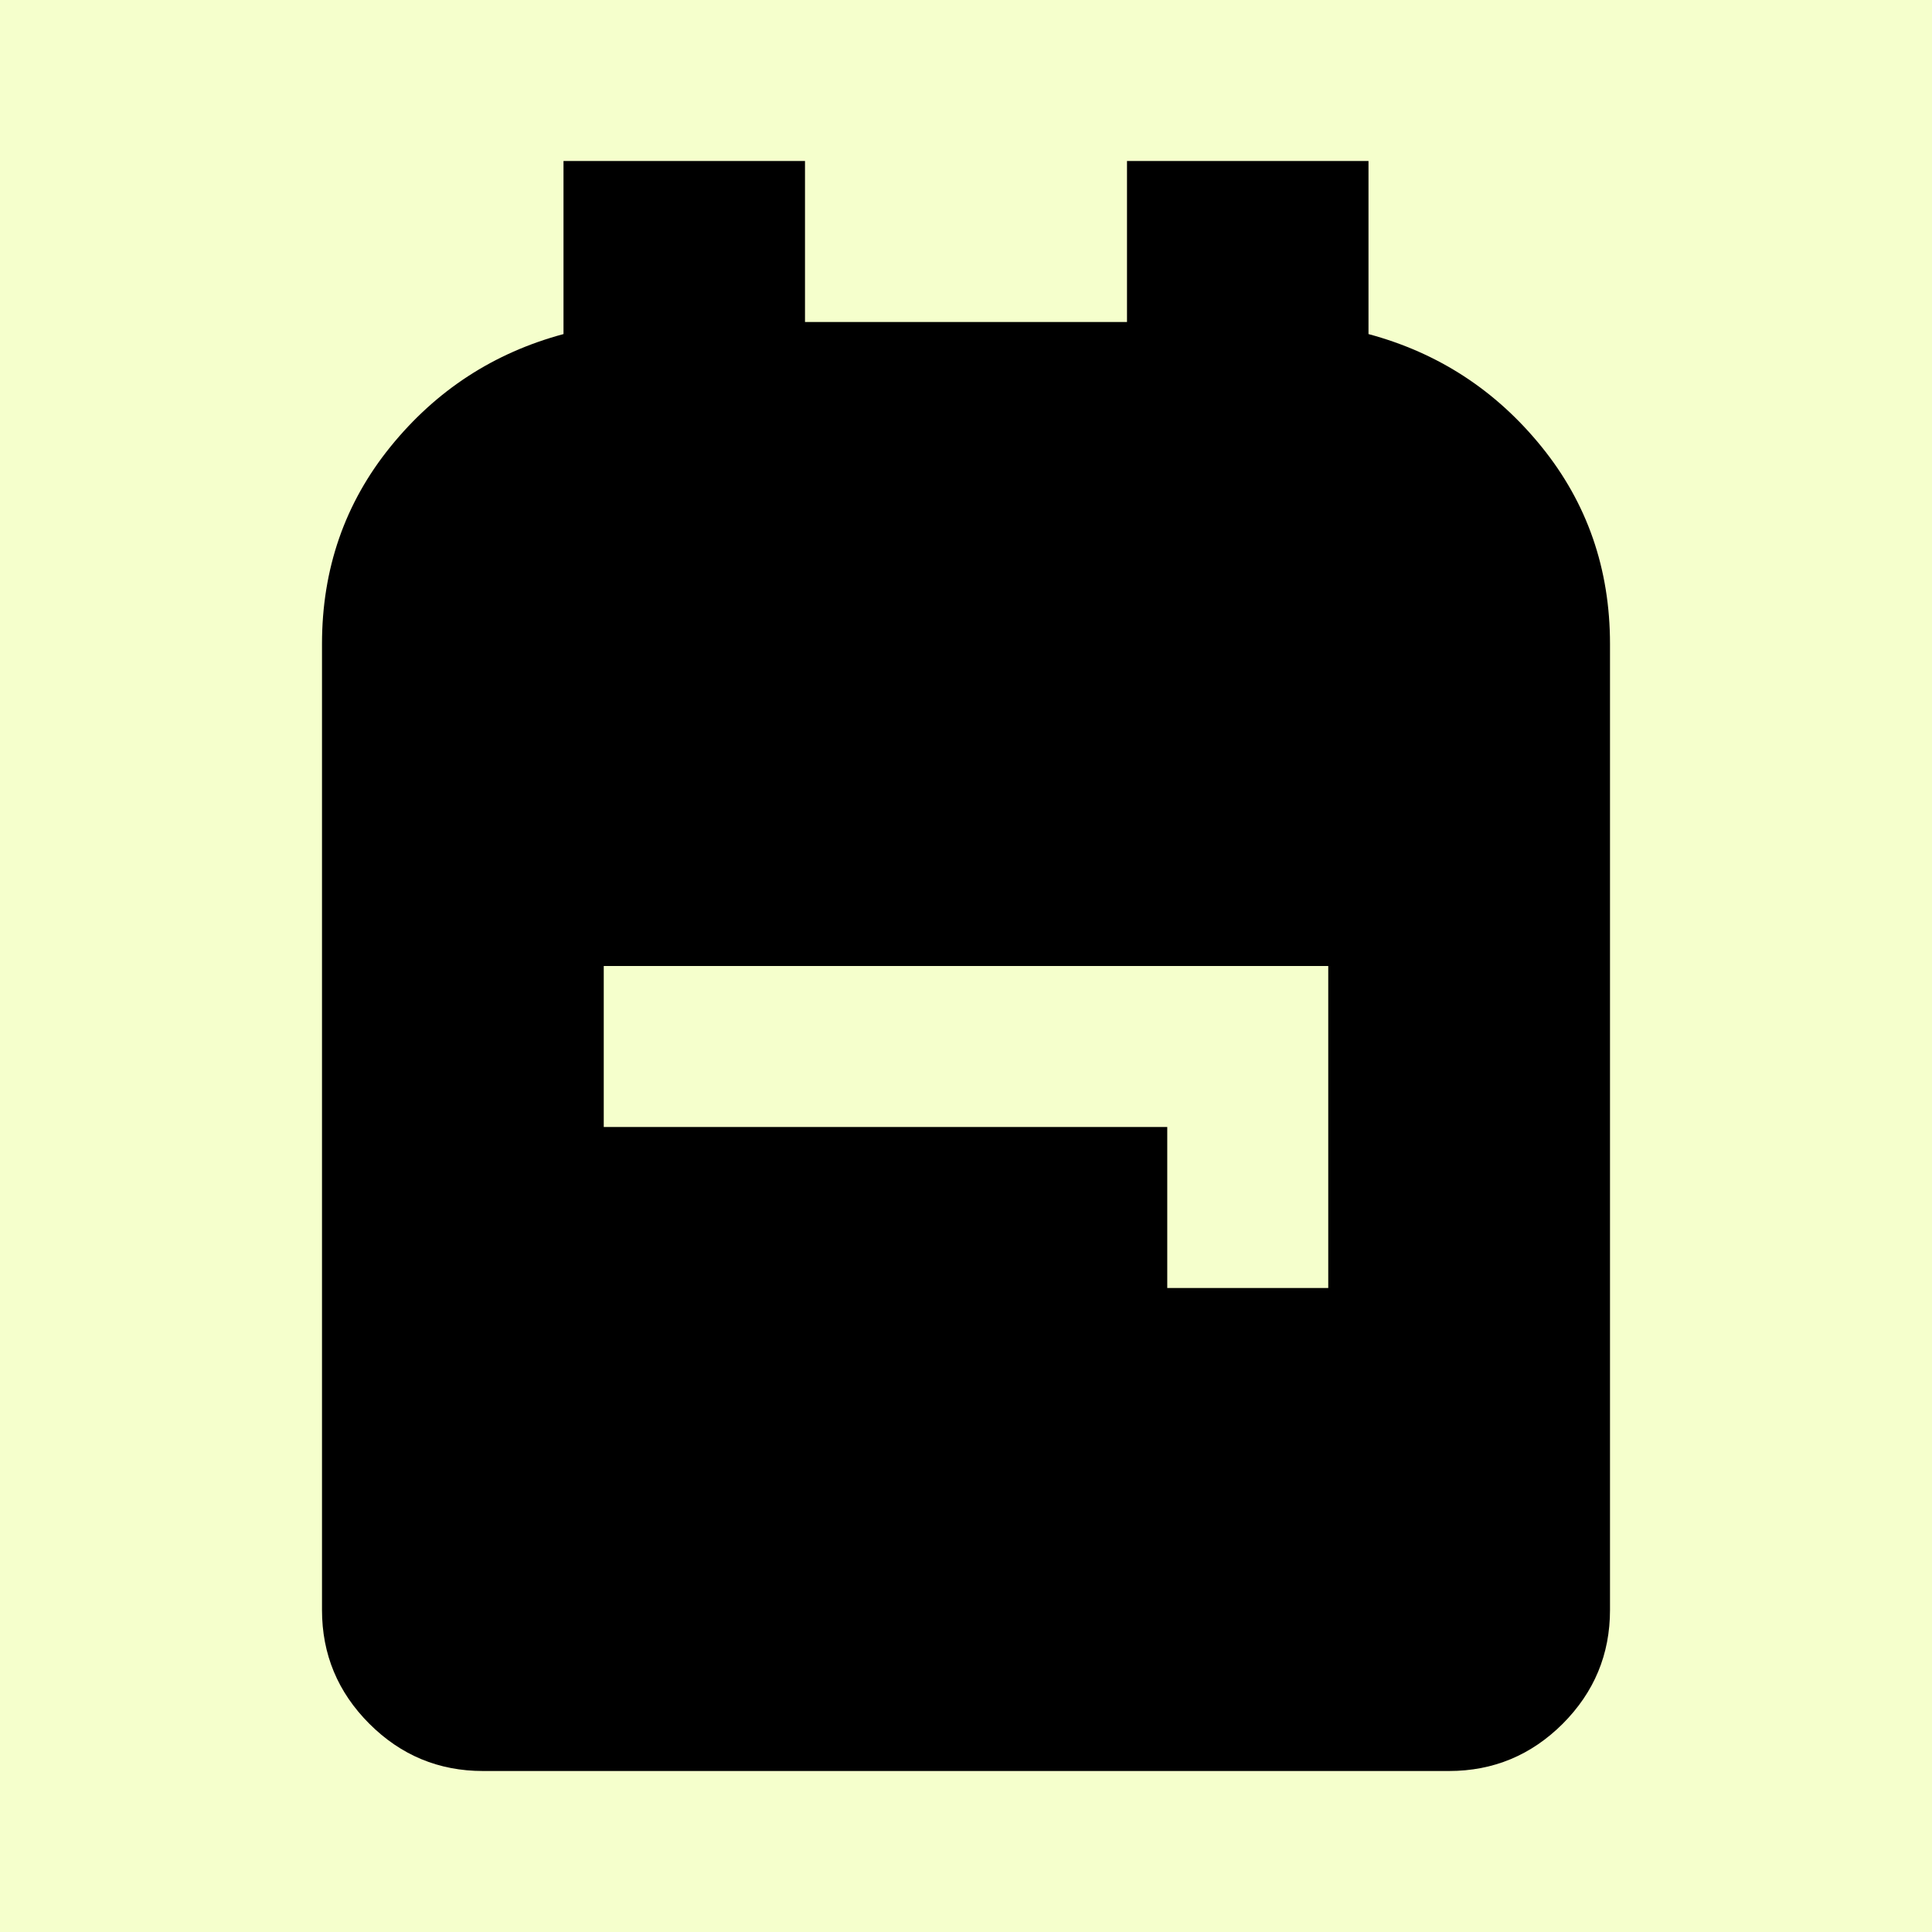 <svg width="24" height="24" viewBox="0 0 24 24" fill="none" xmlns="http://www.w3.org/2000/svg">
<rect x="0" y="0" width="24" height="24" fill="#808080" stroke="none"/>
<g clip-path="url(#clip0_2548_368)">
<rect width="24" height="24" fill="#F5FFCC"/>
<path d="M6 22C5.45 22 4.979 21.804 4.588 21.413C4.196 21.021 4 20.55 4 20V8C4 7.067 4.283 6.25 4.85 5.55C5.417 4.85 6.133 4.383 7 4.15V2H10V4H14V2H17V4.15C17.867 4.383 18.583 4.85 19.15 5.55C19.717 6.25 20 7.067 20 8V20C20 20.55 19.804 21.021 19.413 21.413C19.021 21.804 18.55 22 18 22H6ZM14.5 16H16.5V12H7.5V14H14.5V16Z" fill="black"/>
</g>
<defs>
<clipPath id="clip0_2548_368">
<rect width="24" height="24" fill="white"/>
</clipPath>
</defs>
</svg>
